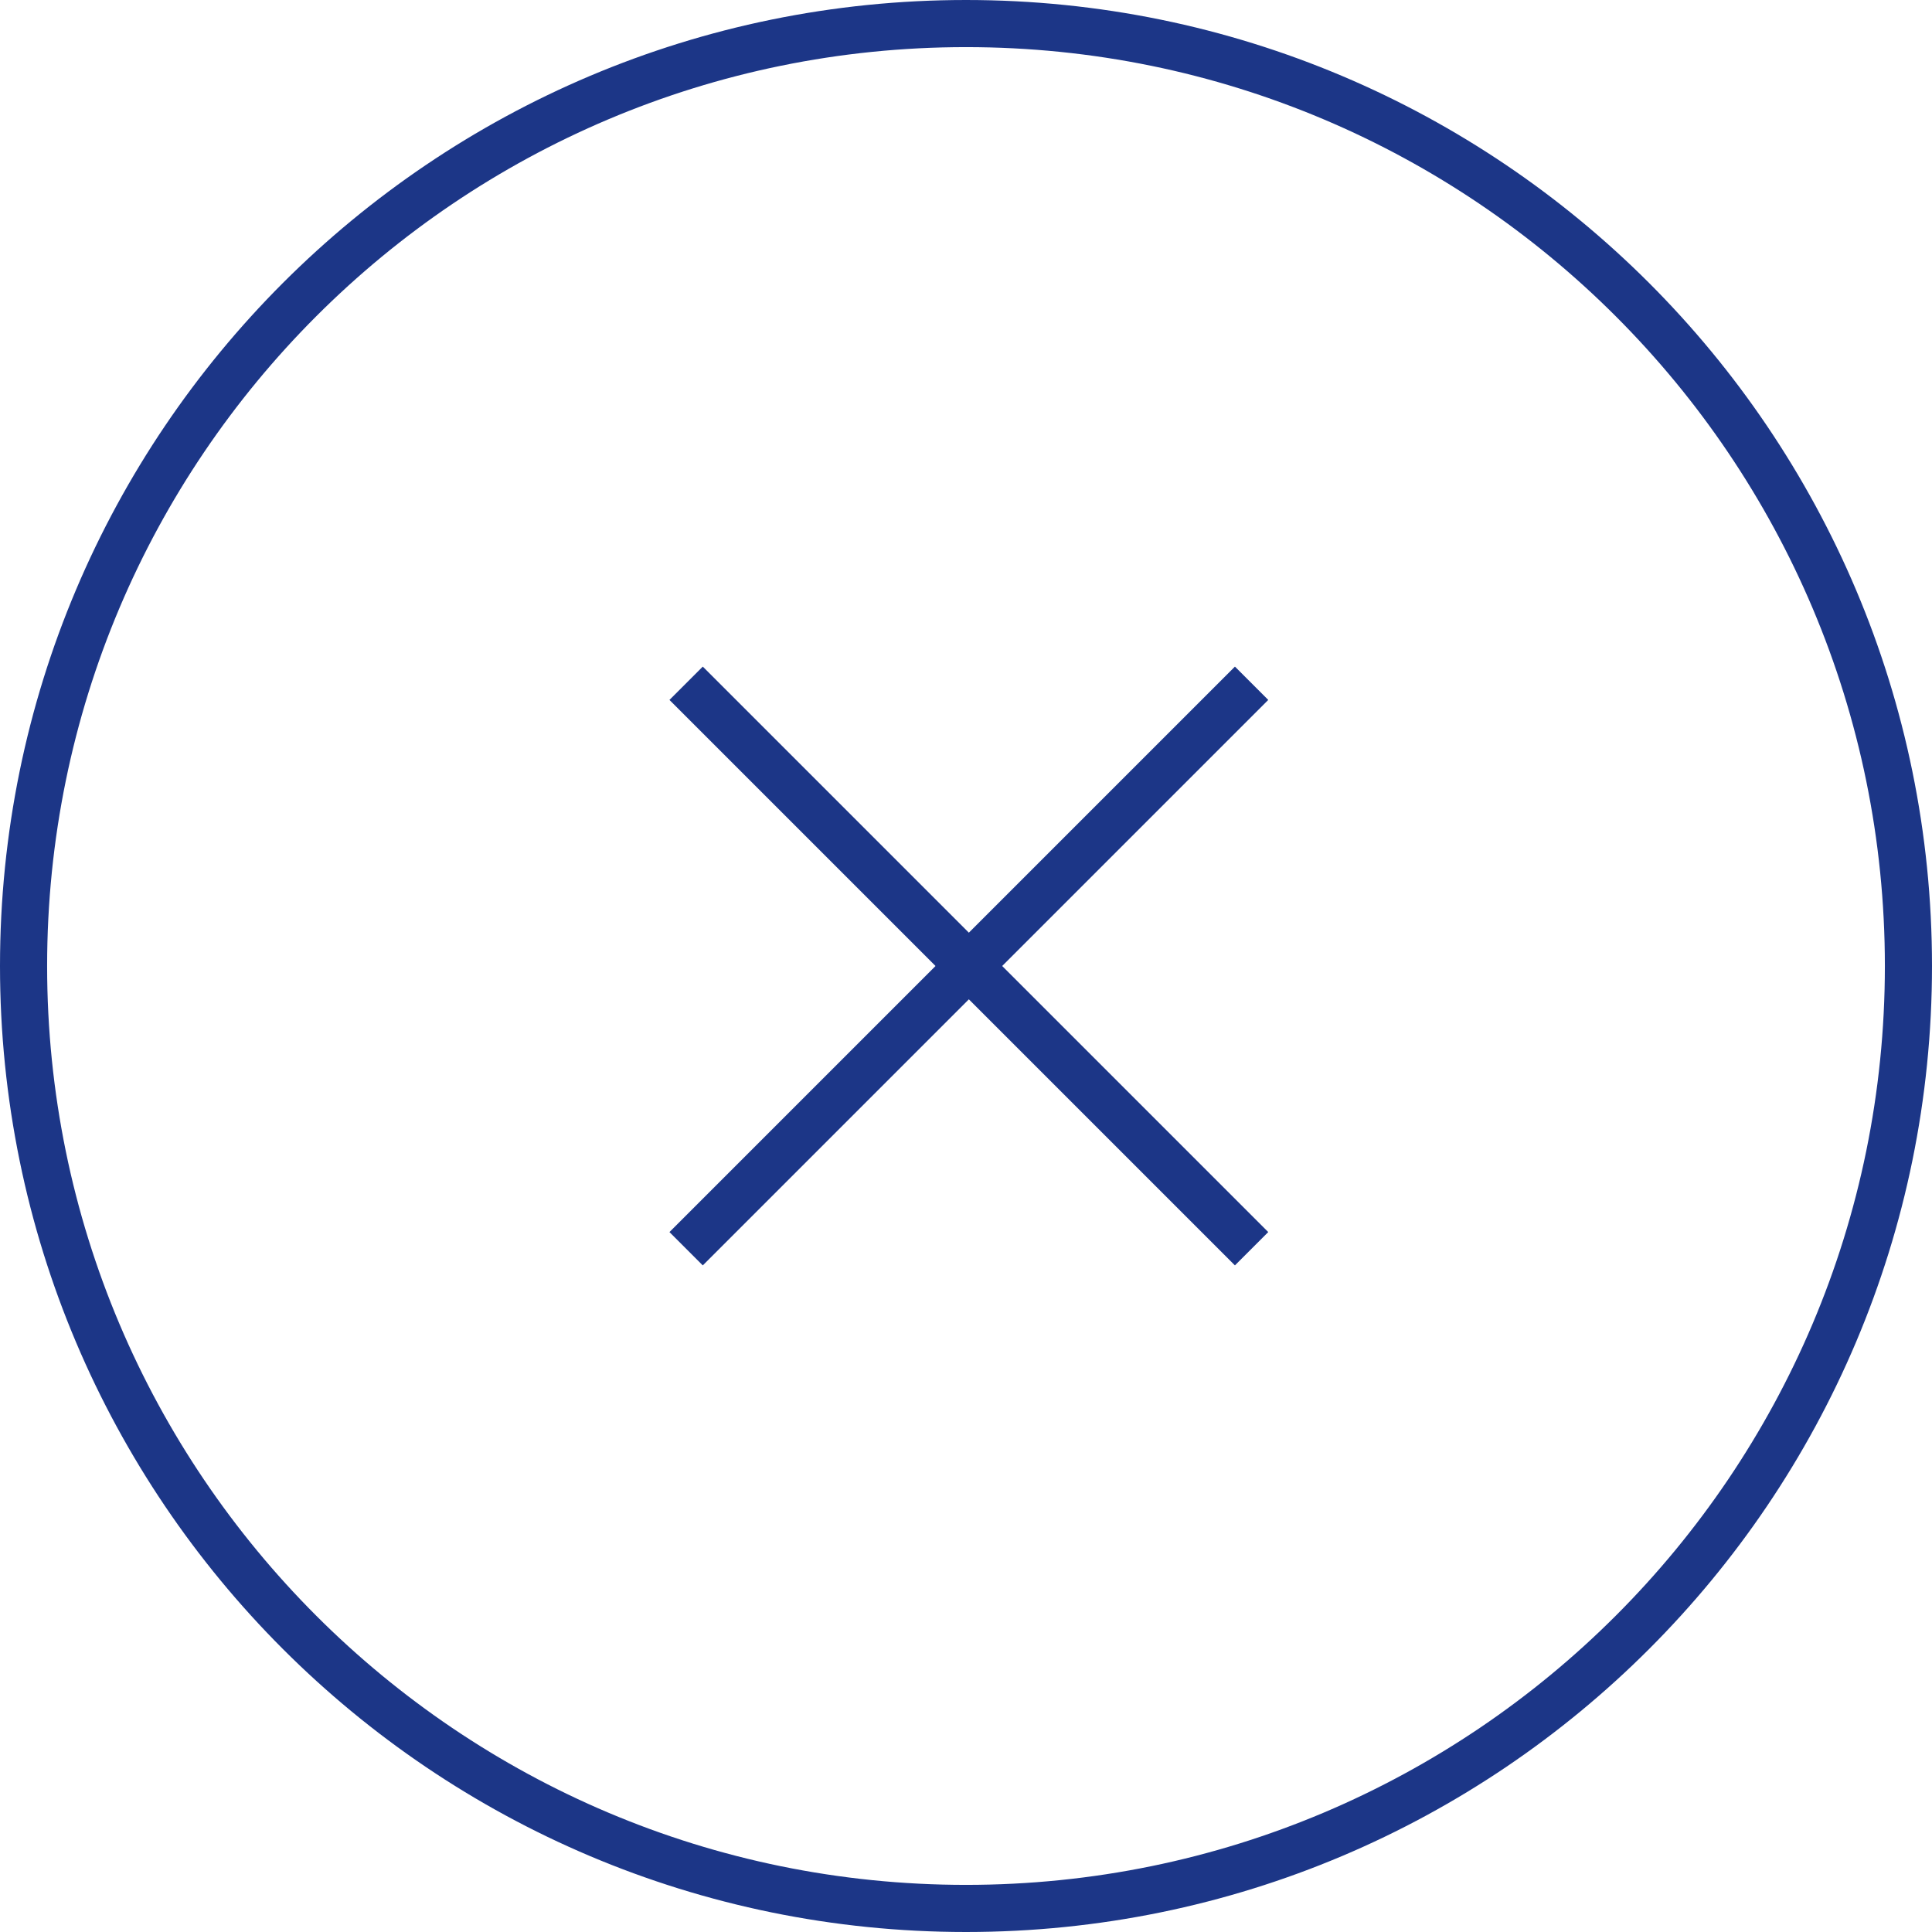<svg width="82" height="82" viewBox="0 0 82 82" fill="none" xmlns="http://www.w3.org/2000/svg">
<path d="M29.121 29L53.121 53" stroke="#1C3687" stroke-width="2"/>
<path d="M53.121 29L29.121 53" stroke="#1C3687" stroke-width="2"/>
<path d="M41 81C63.091 81 81 63.091 81 41C81 18.909 63.091 1 41 1C18.909 1 1 18.909 1 41C1 63.091 18.909 81 41 81Z" stroke="#1C3687" stroke-width="2" stroke-miterlimit="10"/>
</svg>
